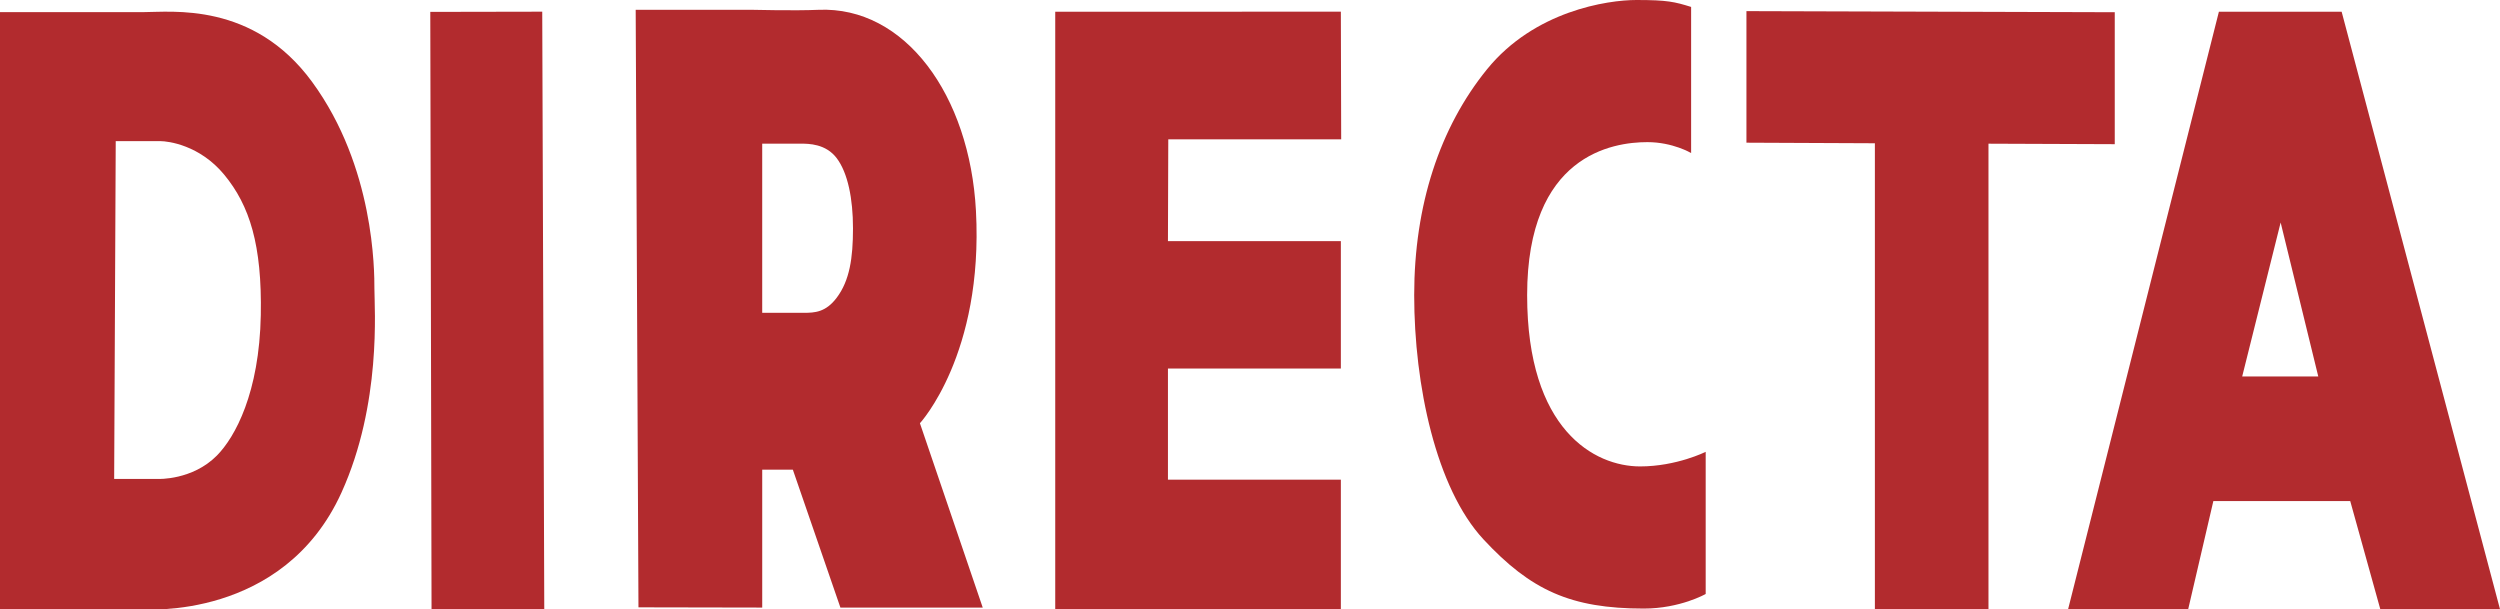 <?xml version="1.0" encoding="UTF-8"?><svg id="Layer_1" xmlns="http://www.w3.org/2000/svg" viewBox="0 0 430.38 104.921"><defs><style>.cls-1{fill:#b22b2e;}</style></defs><path class="cls-1" d="M64.456,49.773c0-3.187,0-21.02-10.725-35.672C43.598.258,29.52,2.09,24.59,2.09H0v102.786h24.705s24.065,1.984,34.076-20.07c6.94-15.288,5.675-31.851,5.675-35.032M37.325,78.437c-4.21,4.252-10.096,4.016-10.096,4.016h-7.575l.268-58.157h7.664c1.355,0,6.8.667,11.024,5.791,4.368,5.297,6.511,12.069,6.286,24.144-.248,13.376-4.415,21.02-7.571,24.207"/><polygon class="cls-1" points="74.075 2.047 74.291 104.875 93.698 104.875 93.348 2.011 74.075 2.047"/><polyline class="cls-1" points="230.831 104.875 181.661 104.875 181.661 2.021 230.831 2.011 230.888 23.986 201.122 23.986 201.064 41.51 230.831 41.51 230.831 63.438 201.064 63.438 201.064 82.579 230.831 82.579"/><path class="cls-1" d="M158.367,72.862s10.963-11.859,9.645-36.565c-1.066-19.923-12.223-35.247-27.11-34.607-4.099.178-11.297,0-11.297,0h-20.171l.478,102.864,21.305.042v-23.745h5.27l8.19,23.745h24.501M144.057,51.233c-1.89,2.525-3.785,2.62-5.68,2.62h-7.161v-29.121h6.629c1.36,0,4.321,0,6.212,2.52,1.895,2.525,2.787,6.945,2.787,12.059s-.578,8.977-2.787,11.922"/><path class="cls-1" d="M291.13,26.349V1.192c-2.824-.877-4.079-1.192-9.408-1.192-5.019,0-17.566,1.885-25.724,11.922-8.153,10.038-12.542,23.419-12.542,38.89s3.759,33.247,11.917,42.03c8.153,8.783,15.056,11.922,27.603,11.922,6.274,0,10.662-2.51,10.662-2.51v-24.469s-5.019,2.51-11.292,2.51c-7.843,0-19.445-6.274-19.445-29.483,0-24.149,14.741-26.343,20.7-26.343,4.394,0,7.528,1.88,7.528,1.88"/><polyline class="cls-1" points="364.059 2.105 300.653 1.916 300.653 24.564 322.765 24.663 322.765 104.875 342.32 104.875 342.32 24.737 364.059 24.821"/><path class="cls-1" d="M403.118,2.016h-21.13l-25.96,102.859h20.674l4.331-18.611h23.566l5.176,18.611h20.605M385.998,64.809l6.62-26.506,6.478,26.506h-13.098Z"/></svg>
